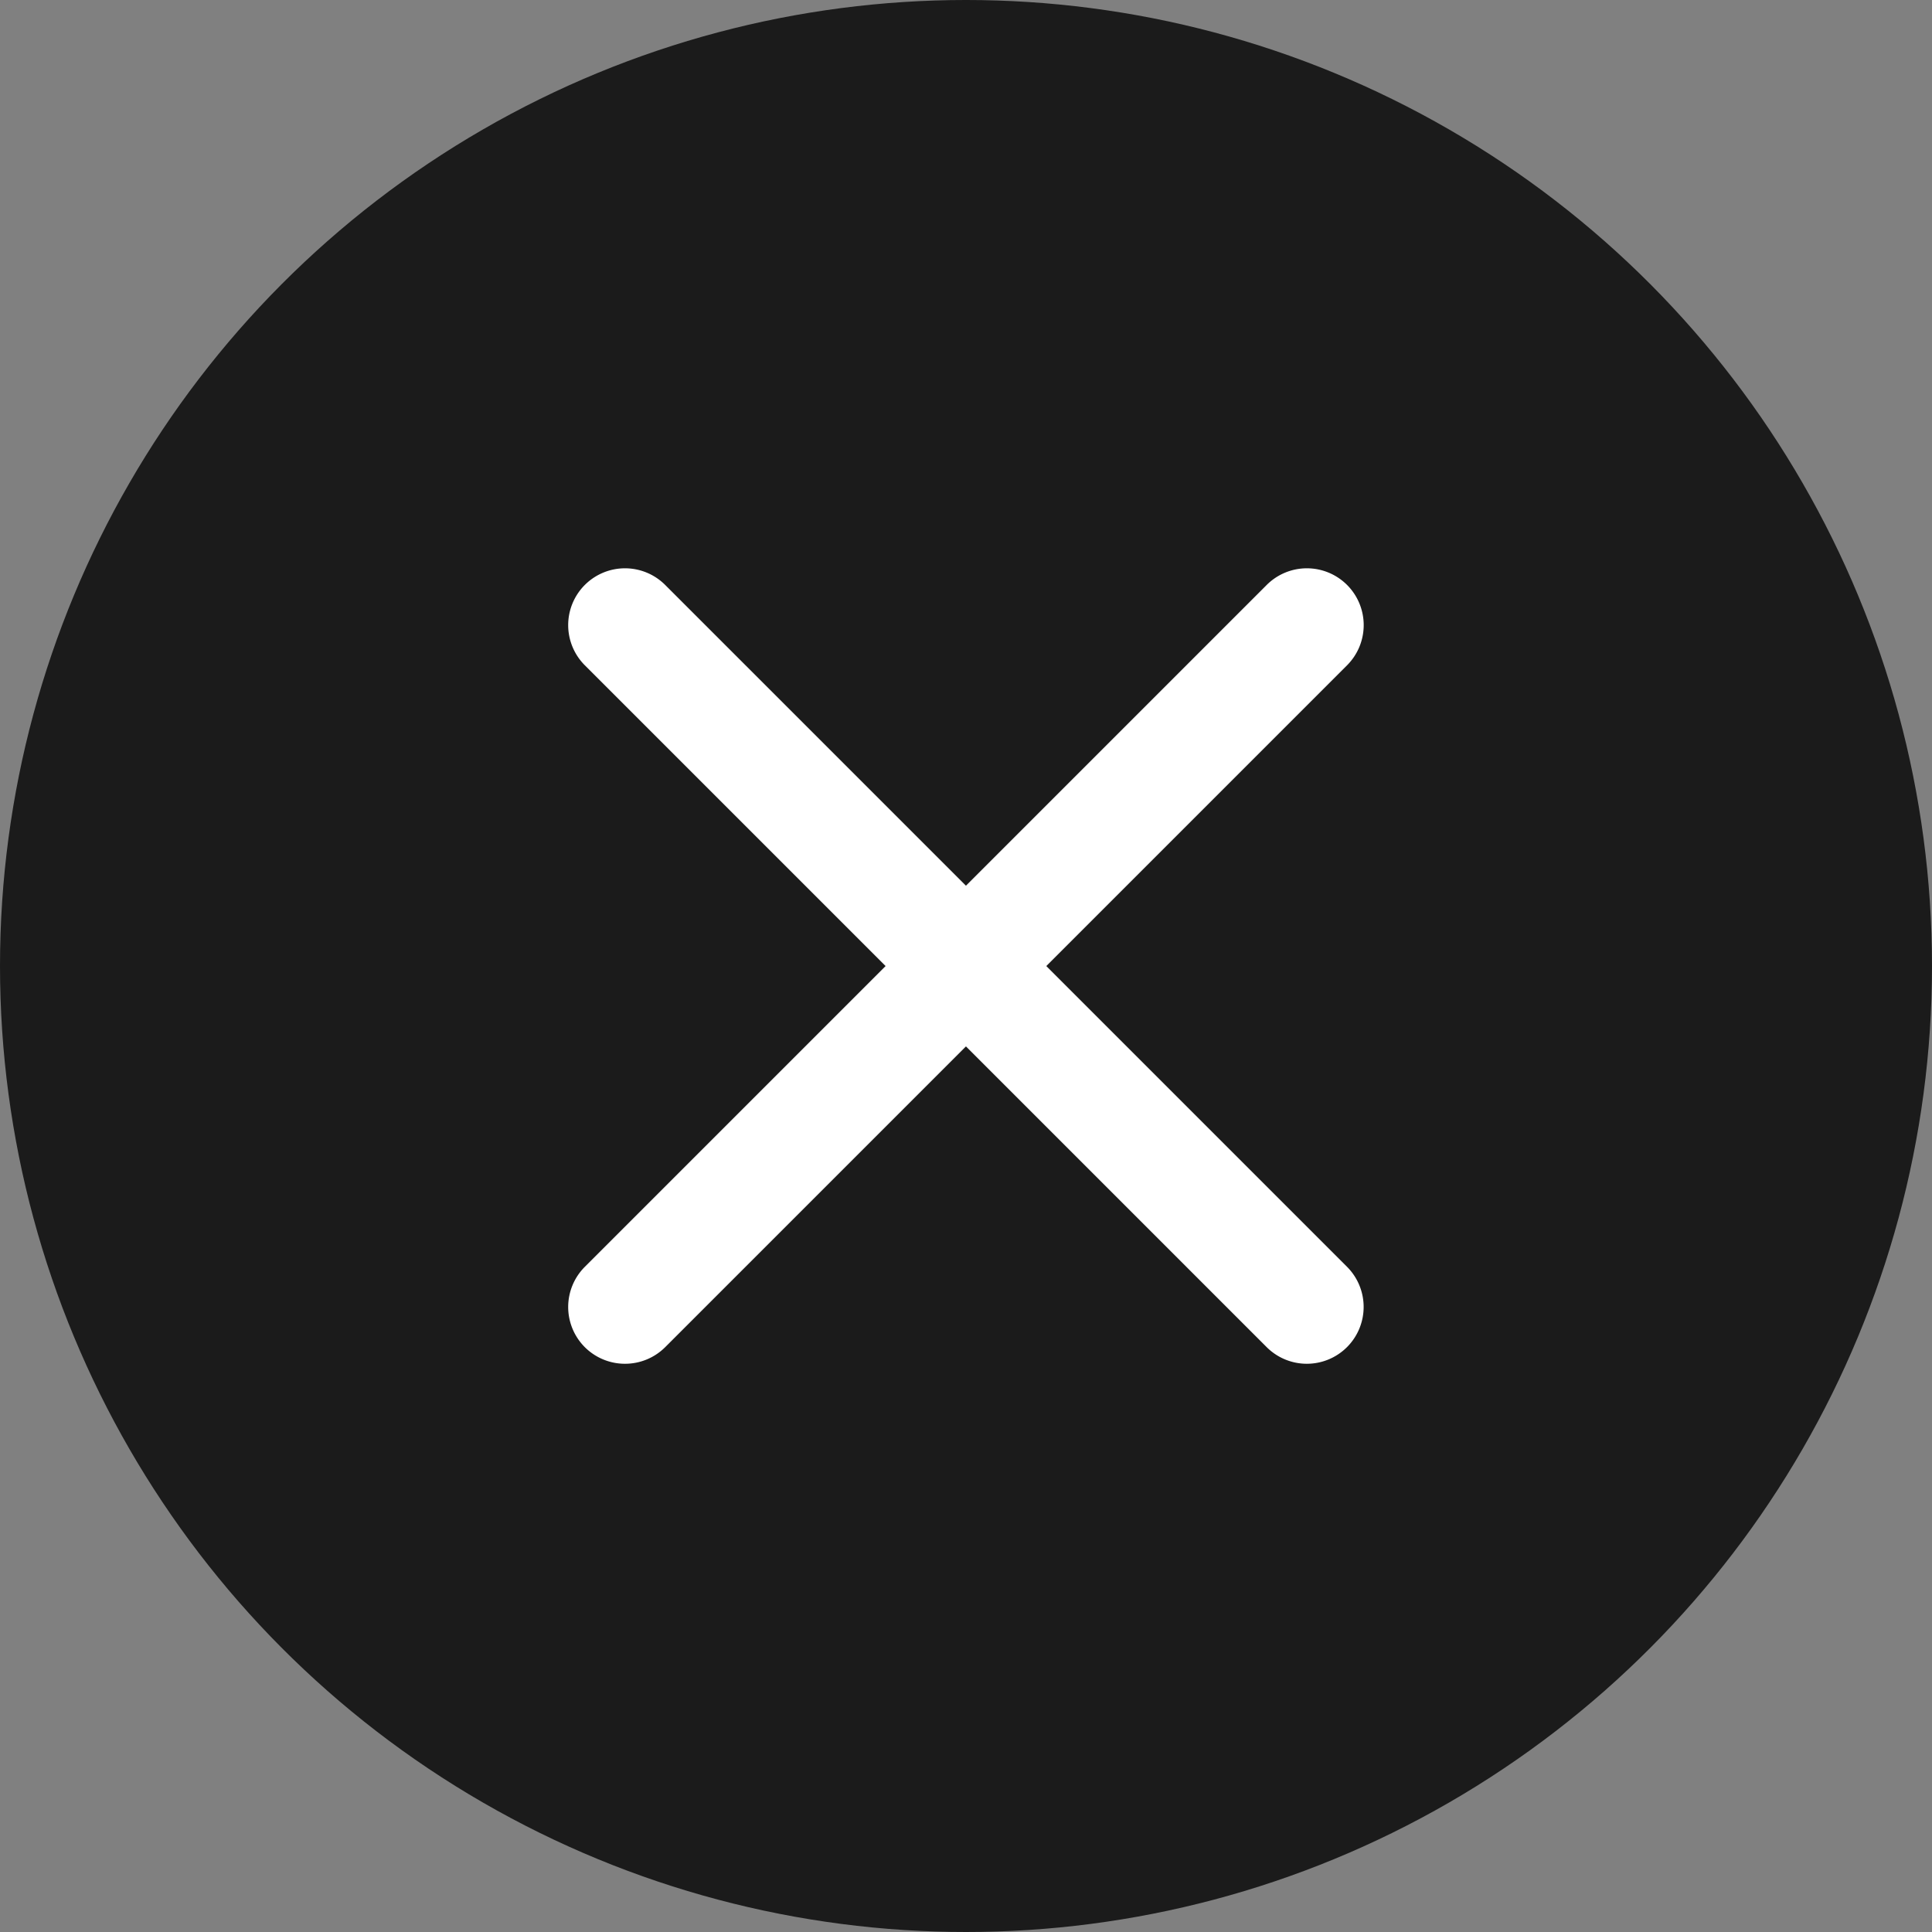 <svg xmlns="http://www.w3.org/2000/svg" width="17" height="17" viewBox="0 0 17 17"><rect x="0" y="0" width="17" height="17" fill="#808080" stroke="none"/><g transform="translate(-51 -2)"><circle cx="8.5" cy="8.5" r="8.5" transform="translate(51 2)" opacity="0.789" style="mix-blend-mode:multiply;isolation:isolate"/><g transform="translate(7 2)"><path d="M6,6.5a.5.5,0,0,1-.354-.146l-6-6a.5.5,0,0,1,0-.707.5.5,0,0,1,.707,0l6,6A.5.5,0,0,1,6,6.5Z" transform="translate(49.5 5.5)" fill="#fff"/><path d="M0,6.5a.5.5,0,0,1-.354-.146.5.5,0,0,1,0-.707l6-6a.5.5,0,0,1,.707,0,.5.5,0,0,1,0,.707l-6,6A.5.5,0,0,1,0,6.5Z" transform="translate(49.5 5.5)" fill="#fff"/></g></g></svg>
